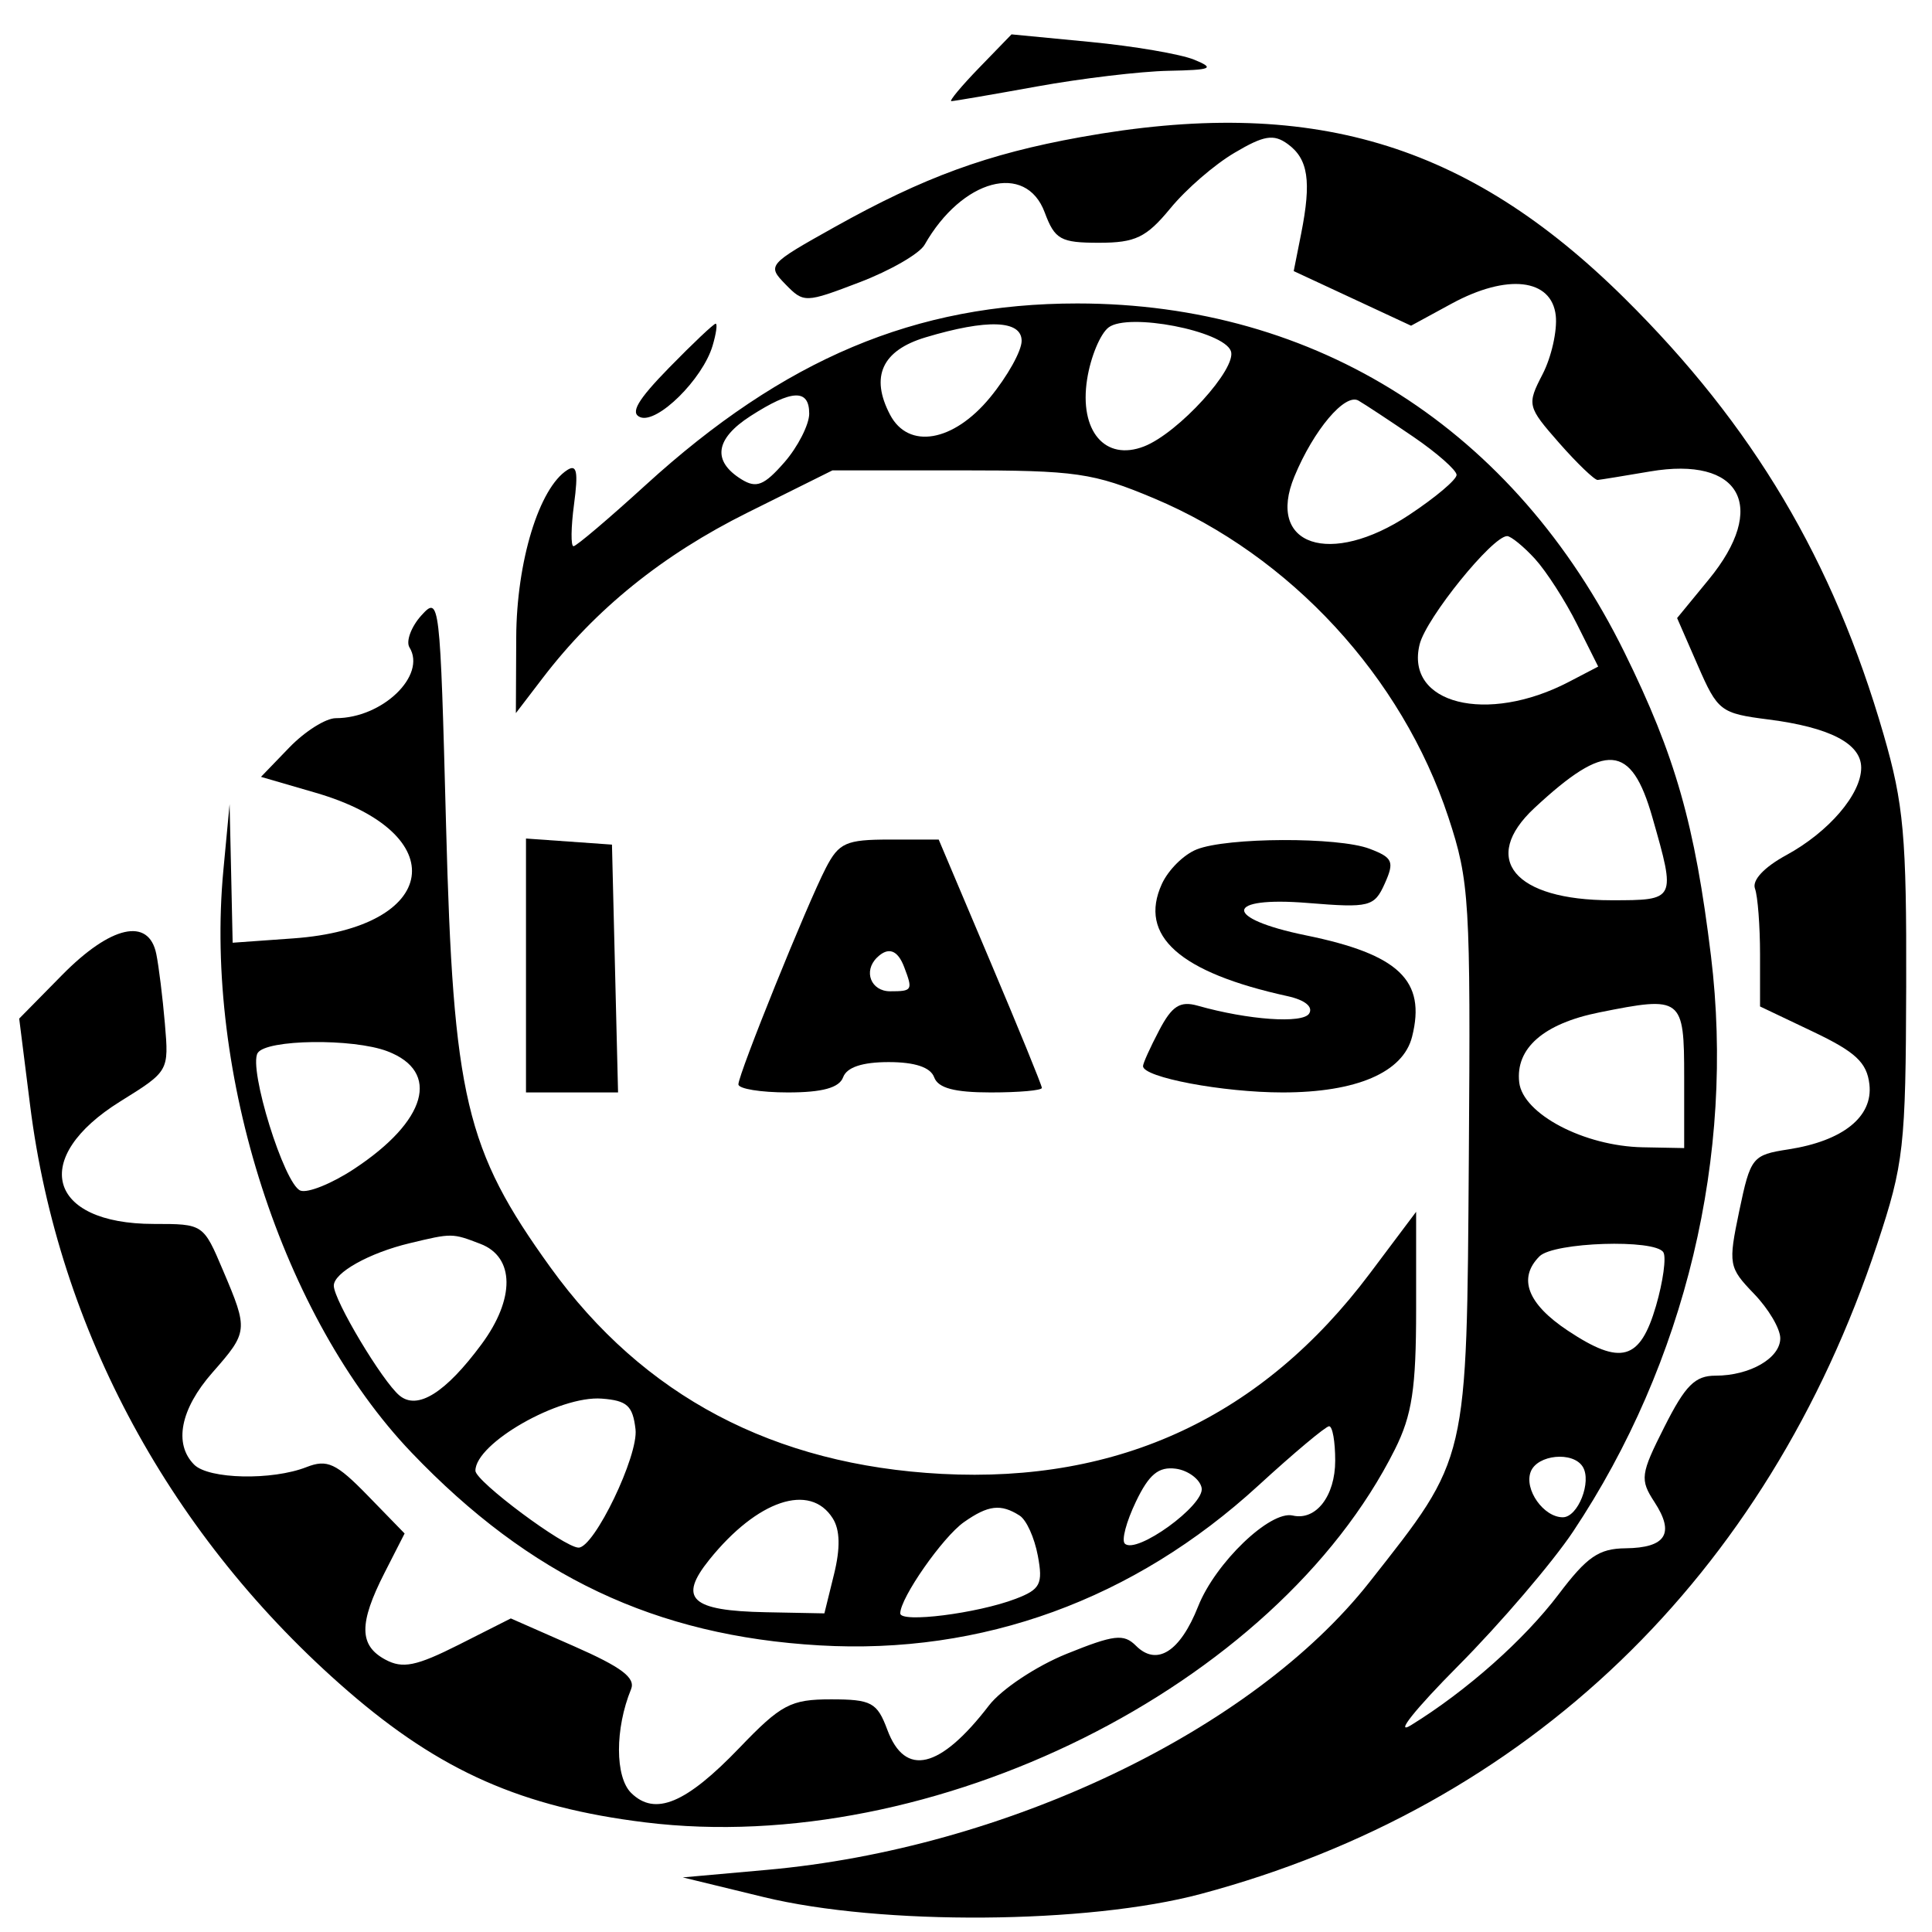 <?xml version="1.0" encoding="UTF-8"?>
<svg xmlns="http://www.w3.org/2000/svg" xmlns:xlink="http://www.w3.org/1999/xlink" width="191pt" height="191pt" viewBox="0 0 191 191" version="1.1">
<g id="surface1">
<path style=" stroke:none;fill-rule:nonzero;fill:rgb(0%,0%,0%);fill-opacity:1;" d="M 96.801 6.699 C 95.055 8.5 93.805 10 94.051 10 C 94.297 10 98.102 9.348 102.5 8.551 C 106.898 7.754 112.75 7.055 115.5 7 C 119.801 6.914 120.156 6.762 118.051 5.898 C 116.699 5.348 112.102 4.562 107.801 4.148 L 100 3.398 L 96.801 6.699 "/>
<path style=" stroke:none;fill-rule:nonzero;fill:rgb(0%,0%,0%);fill-opacity:1;" d="M 106.801 13.562 C 97.602 15.223 91.328 17.516 82.5 22.453 C 75.898 26.145 75.828 26.23 77.648 28.102 C 79.465 29.965 79.602 29.961 85 27.898 C 88 26.754 90.914 25.074 91.406 24.199 C 95.098 17.699 101.422 15.996 103.281 21 C 104.281 23.684 104.852 24 108.648 24 C 112.25 24 113.328 23.48 115.699 20.602 C 117.277 18.684 120.051 16.281 122.051 15.102 C 124.949 13.383 125.91 13.227 127.301 14.234 C 129.336 15.715 129.664 17.898 128.633 23.102 L 127.898 26.801 L 139.5 32.199 L 143.5 30.023 C 149 27.031 153.398 27.531 153.805 31.199 C 153.965 32.68 153.379 35.301 152.5 37 C 150.941 40.016 150.988 40.199 154.148 43.801 C 155.906 45.801 157.652 47.477 157.949 47.449 C 158.25 47.422 160.602 47.039 163.102 46.613 C 172.102 45.07 174.84 50.102 168.922 57.301 L 165.801 61.102 L 167.852 65.801 C 169.816 70.309 170.102 70.523 174.801 71.125 C 180.898 71.902 184 73.512 184 75.898 C 184 78.512 180.801 82.246 176.602 84.535 C 174.398 85.734 173.195 87.023 173.5 87.852 C 173.773 88.586 174 91.551 174 94.352 L 174 99.5 L 179.25 102 C 183.449 104 184.562 105.039 184.812 107.199 C 185.18 110.402 182.199 112.793 176.801 113.629 C 173.234 114.18 173.059 114.398 171.949 119.699 C 170.844 125 170.895 125.297 173.398 127.898 C 174.844 129.398 176 131.355 176 132.301 C 176 134.266 173 136 169.602 136 C 167.57 136 166.621 136.949 164.551 141.051 C 162.176 145.75 162.109 146.266 163.566 148.5 C 165.59 151.602 164.699 153.02 160.699 153.066 C 158.07 153.094 156.895 153.898 154.098 157.602 C 150.676 162.121 145 167.156 139.5 170.551 C 137.824 171.582 139.879 169 144.148 164.699 C 148.324 160.5 153.492 154.453 155.527 151.398 C 166.641 134.707 171.547 114.199 169.148 94.5 C 167.562 81.5 165.629 74.715 160.598 64.5 C 149.738 42.461 130.199 30 106.5 30 C 90.5 30 77.504 35.473 63.801 47.977 C 60.199 51.262 56.973 54 56.699 54 C 56.422 54 56.445 52.148 56.75 49.852 C 57.176 46.648 57.027 45.871 56.102 46.453 C 53.301 48.215 51.07 55.5 51.035 63 L 51 70.5 L 53.676 67 C 58.867 60.215 65.5 54.859 73.898 50.68 L 82.301 46.5 L 94.898 46.5 C 106.398 46.5 108.074 46.742 114.102 49.273 C 127.566 54.938 138.605 66.898 143.191 80.801 C 145.277 87.129 145.391 89 145.211 114.398 C 144.996 144.801 145.191 143.953 135.398 156.398 C 123.836 171.09 99.398 182.762 75.801 184.859 L 67.5 185.602 L 75.5 187.547 C 87.102 190.371 107.523 190.227 118.699 187.242 C 151.02 178.617 174.672 155.898 185.582 123 C 188.219 115.051 188.402 113.398 188.449 97.5 C 188.492 82.699 188.203 79.477 186.211 72.602 C 181.23 55.398 173.309 42.066 160.602 29.484 C 145.016 14.055 129.5 9.461 106.801 13.562 Z M 121.684 34.699 C 122.332 36.398 116.5 42.809 113.102 44.133 C 109.246 45.633 106.676 42.602 107.473 37.5 C 107.816 35.301 108.773 32.992 109.602 32.367 C 111.555 30.891 120.926 32.699 121.684 34.699 Z M 101 33.699 C 101 34.695 99.602 37.199 97.875 39.301 C 94.258 43.699 89.812 44.465 87.992 41 C 86.012 37.23 87.199 34.641 91.5 33.352 C 97.602 31.52 101 31.645 101 33.699 Z M 80 40.898 C 80 41.973 78.863 44.199 77.551 45.699 C 75.539 48 74.777 48.301 73.301 47.387 C 70.383 45.578 70.699 43.379 74.199 41.129 C 78.301 38.492 80 38.426 80 40.898 Z M 139.75 43.199 C 142.051 44.77 144 46.488 144 46.949 C 144 47.422 141.898 49.191 139.301 50.91 C 131.5 56.078 125.133 53.938 127.969 47.102 C 129.875 42.5 132.973 38.836 134.301 39.605 C 134.949 39.98 137.449 41.629 139.75 43.199 Z M 151.75 55.25 C 152.871 56.48 154.75 59.398 155.898 61.699 L 158 65.898 L 155.102 67.41 C 147 71.637 138.887 69.594 140.348 63.699 C 140.992 61.102 147.543 53 149 53 C 149.371 53 150.656 54.051 151.75 55.25 Z M 163.355 80.801 C 165.699 89 165.699 89 159.301 89 C 149.699 89 146.293 84.91 151.699 79.879 C 158.766 73.301 161.27 73.5 163.355 80.801 Z M 166.5 106.5 L 166.5 113.5 L 162.398 113.422 C 156.602 113.309 150.551 110.129 150.191 107 C 149.809 103.637 152.602 101.195 158.102 100.09 C 166.301 98.441 166.5 98.594 166.5 106.5 Z M 164.441 123.801 C 164.746 124.289 164.414 126.699 163.715 129.102 C 162.137 134.5 160.242 135.031 155 131.551 C 151 128.895 150.035 126.363 152.199 124.199 C 153.602 122.801 163.613 122.473 164.441 123.801 Z M 156.469 145 C 157.391 146.469 156 150 154.5 150 C 152.602 150 150.656 147.246 151.328 145.5 C 151.98 143.801 155.504 143.457 156.469 145 "/>
<path style=" stroke:none;fill-rule:nonzero;fill:rgb(0%,0%,0%);fill-opacity:1;" d="M 66.148 36.352 C 63.023 39.551 62.27 40.844 63.301 41.246 C 64.988 41.902 69.449 37.5 70.441 34.199 C 70.801 33 70.941 32 70.75 32 C 70.559 32 68.496 33.949 66.148 36.352 "/>
<path style=" stroke:none;fill-rule:nonzero;fill:rgb(0%,0%,0%);fill-opacity:1;" d="M 41.648 60.852 C 40.656 61.949 40.113 63.41 40.48 64 C 42.191 66.777 37.801 71 33.199 71 C 32.207 71 30.145 72.301 28.602 73.898 L 25.801 76.801 L 31.199 78.371 C 44.93 82.363 43.5 91.734 29 92.77 L 23 93.199 L 22.852 86.352 L 22.699 79.5 L 22.086 86 C 20.172 106.199 27.945 130.27 40.684 143.602 C 52.395 155.855 64.801 161.719 81 162.664 C 97.102 163.605 112.098 158.145 124.398 146.867 C 127.898 143.656 131.07 141 131.398 141 C 131.734 141 132 142.5 132 144.398 C 132 147.898 130.098 150.359 127.801 149.828 C 125.566 149.309 120.16 154.5 118.453 158.801 C 116.672 163.301 114.363 164.762 112.301 162.699 C 111.094 161.492 110.148 161.602 105.449 163.5 C 102.449 164.711 99 167.004 97.773 168.602 C 92.934 174.898 89.477 175.727 87.719 171 C 86.715 168.305 86.148 168 82.148 168 C 78.164 168 77.219 168.5 73.094 172.801 C 67.812 178.301 64.758 179.574 62.398 177.254 C 60.797 175.676 60.789 170.898 62.387 167 C 62.848 165.871 61.449 164.816 56.75 162.75 L 50.5 160 L 45.352 162.602 C 41.148 164.719 39.812 164.992 38.102 164.074 C 35.488 162.676 35.465 160.5 38.012 155.5 L 40 151.602 L 36.352 147.852 C 33.234 144.648 32.348 144.238 30.301 145.039 C 26.898 146.375 20.637 146.238 19.199 144.801 C 17.152 142.75 17.832 139.301 20.996 135.699 C 24.539 131.668 24.559 131.5 22.051 125.602 C 20.102 121 20.102 121 15.199 121 C 4.699 121 2.918 114.465 11.898 108.883 C 16.699 105.898 16.699 105.898 16.301 101.199 C 16.078 98.602 15.699 95.516 15.449 94.301 C 14.703 90.656 10.953 91.5 6.133 96.398 L 1.898 100.699 L 2.98 109.301 C 5.77 131.5 16.91 152.027 34.398 167.184 C 43.551 175.109 51.602 178.664 63.801 180.164 C 92.199 183.652 126.137 166.77 137.895 143.301 C 139.598 139.906 140 137.25 140 129.449 L 140 119.801 L 135.422 125.898 C 124.809 140.031 110.699 146.637 93.102 145.711 C 76.5 144.836 63.605 138.031 54.422 125.301 C 46.023 113.656 44.805 108.5 44.098 81.602 C 43.512 59.301 43.461 58.844 41.648 60.852 Z M 38.301 103.93 C 43.586 105.945 42.199 110.824 35 115.566 C 32.801 117.016 30.414 117.977 29.699 117.703 C 28.102 117.09 24.539 105.621 25.473 104.102 C 26.309 102.746 34.898 102.633 38.301 103.93 Z M 47.5 122.973 C 50.891 124.273 50.934 128.398 47.602 132.898 C 44.051 137.699 41.277 139.438 39.5 137.969 C 37.801 136.566 33 128.539 33 127.102 C 33 125.82 36.5 123.863 40.5 122.906 C 44.699 121.898 44.699 121.898 47.5 122.973 Z M 62.828 141.301 C 63.133 143.898 58.754 153 57.199 153 C 55.801 153 47 146.441 47 145.398 C 47 142.68 55.301 137.941 59.5 138.27 C 62 138.461 62.555 138.969 62.828 141.301 Z M 118.797 147.102 C 119.113 148.801 112.32 153.719 111.199 152.602 C 110.863 152.262 111.344 150.449 112.301 148.449 C 113.594 145.75 114.539 144.973 116.25 145.199 C 117.449 145.359 118.641 146.246 118.797 147.102 Z M 82.324 150.102 C 83.051 151.246 83.09 153.051 82.449 155.648 L 81.5 159.5 L 75.699 159.387 C 68.301 159.242 67.02 158.055 70.121 154.199 C 74.863 148.301 80.078 146.547 82.324 150.102 Z M 100.801 149.832 C 101.477 150.266 102.262 152 102.602 153.801 C 103.125 156.602 102.852 157.133 100.398 158.066 C 96.602 159.512 89 160.469 89 159.5 C 89 157.969 93.199 151.953 95.301 150.477 C 97.699 148.793 98.941 148.645 100.801 149.832 "/>
<path style=" stroke:none;fill-rule:nonzero;fill:rgb(0%,0%,0%);fill-opacity:1;" d="M 52 95.449 L 52 108 L 61.102 108 L 60.5 83.5 L 52 82.898 L 52 95.449 "/>
<path style=" stroke:none;fill-rule:nonzero;fill:rgb(0%,0%,0%);fill-opacity:1;" d="M 81.648 85.801 C 79.785 89.398 73 106.188 73 107.199 C 73 107.641 75.199 108 77.898 108 C 81.301 108 82.969 107.539 83.352 106.5 C 83.711 105.512 85.25 105 87.852 105 C 90.449 105 91.988 105.512 92.352 106.5 C 92.742 107.57 94.352 108 97.949 108 C 100.75 108 103 107.801 103 107.551 C 103 107.305 100.691 101.648 97.898 95.051 L 92.801 83 L 87.949 83 C 83.648 83 82.934 83.316 81.648 85.801 Z M 89.387 95.602 C 90.262 97.898 90.203 98 88 98 C 86.102 98 85.324 96.016 86.699 94.668 C 87.812 93.578 88.742 93.898 89.387 95.602 "/>
<path style=" stroke:none;fill-rule:nonzero;fill:rgb(0%,0%,0%);fill-opacity:1;" d="M 118.301 83.977 C 117.012 84.492 115.5 86 114.859 87.398 C 112.531 92.516 116.602 96.141 127.301 98.484 C 129 98.859 129.836 99.531 129.426 100.199 C 128.801 101.219 123.398 100.84 118.398 99.422 C 116.668 98.934 115.859 99.449 114.602 101.852 C 113.707 103.551 113 105.121 113 105.398 C 113 106.512 120.898 108 126.801 108 C 134.102 108 138.703 106.023 139.598 102.5 C 141.008 96.934 138.301 94.348 129.102 92.469 C 120.863 90.785 121 88.59 129.301 89.27 C 135.398 89.766 135.867 89.648 136.898 87.352 C 137.871 85.184 137.699 84.785 135.398 83.91 C 132.301 82.73 121.293 82.773 118.301 83.977 "/>
</g>
</svg>
